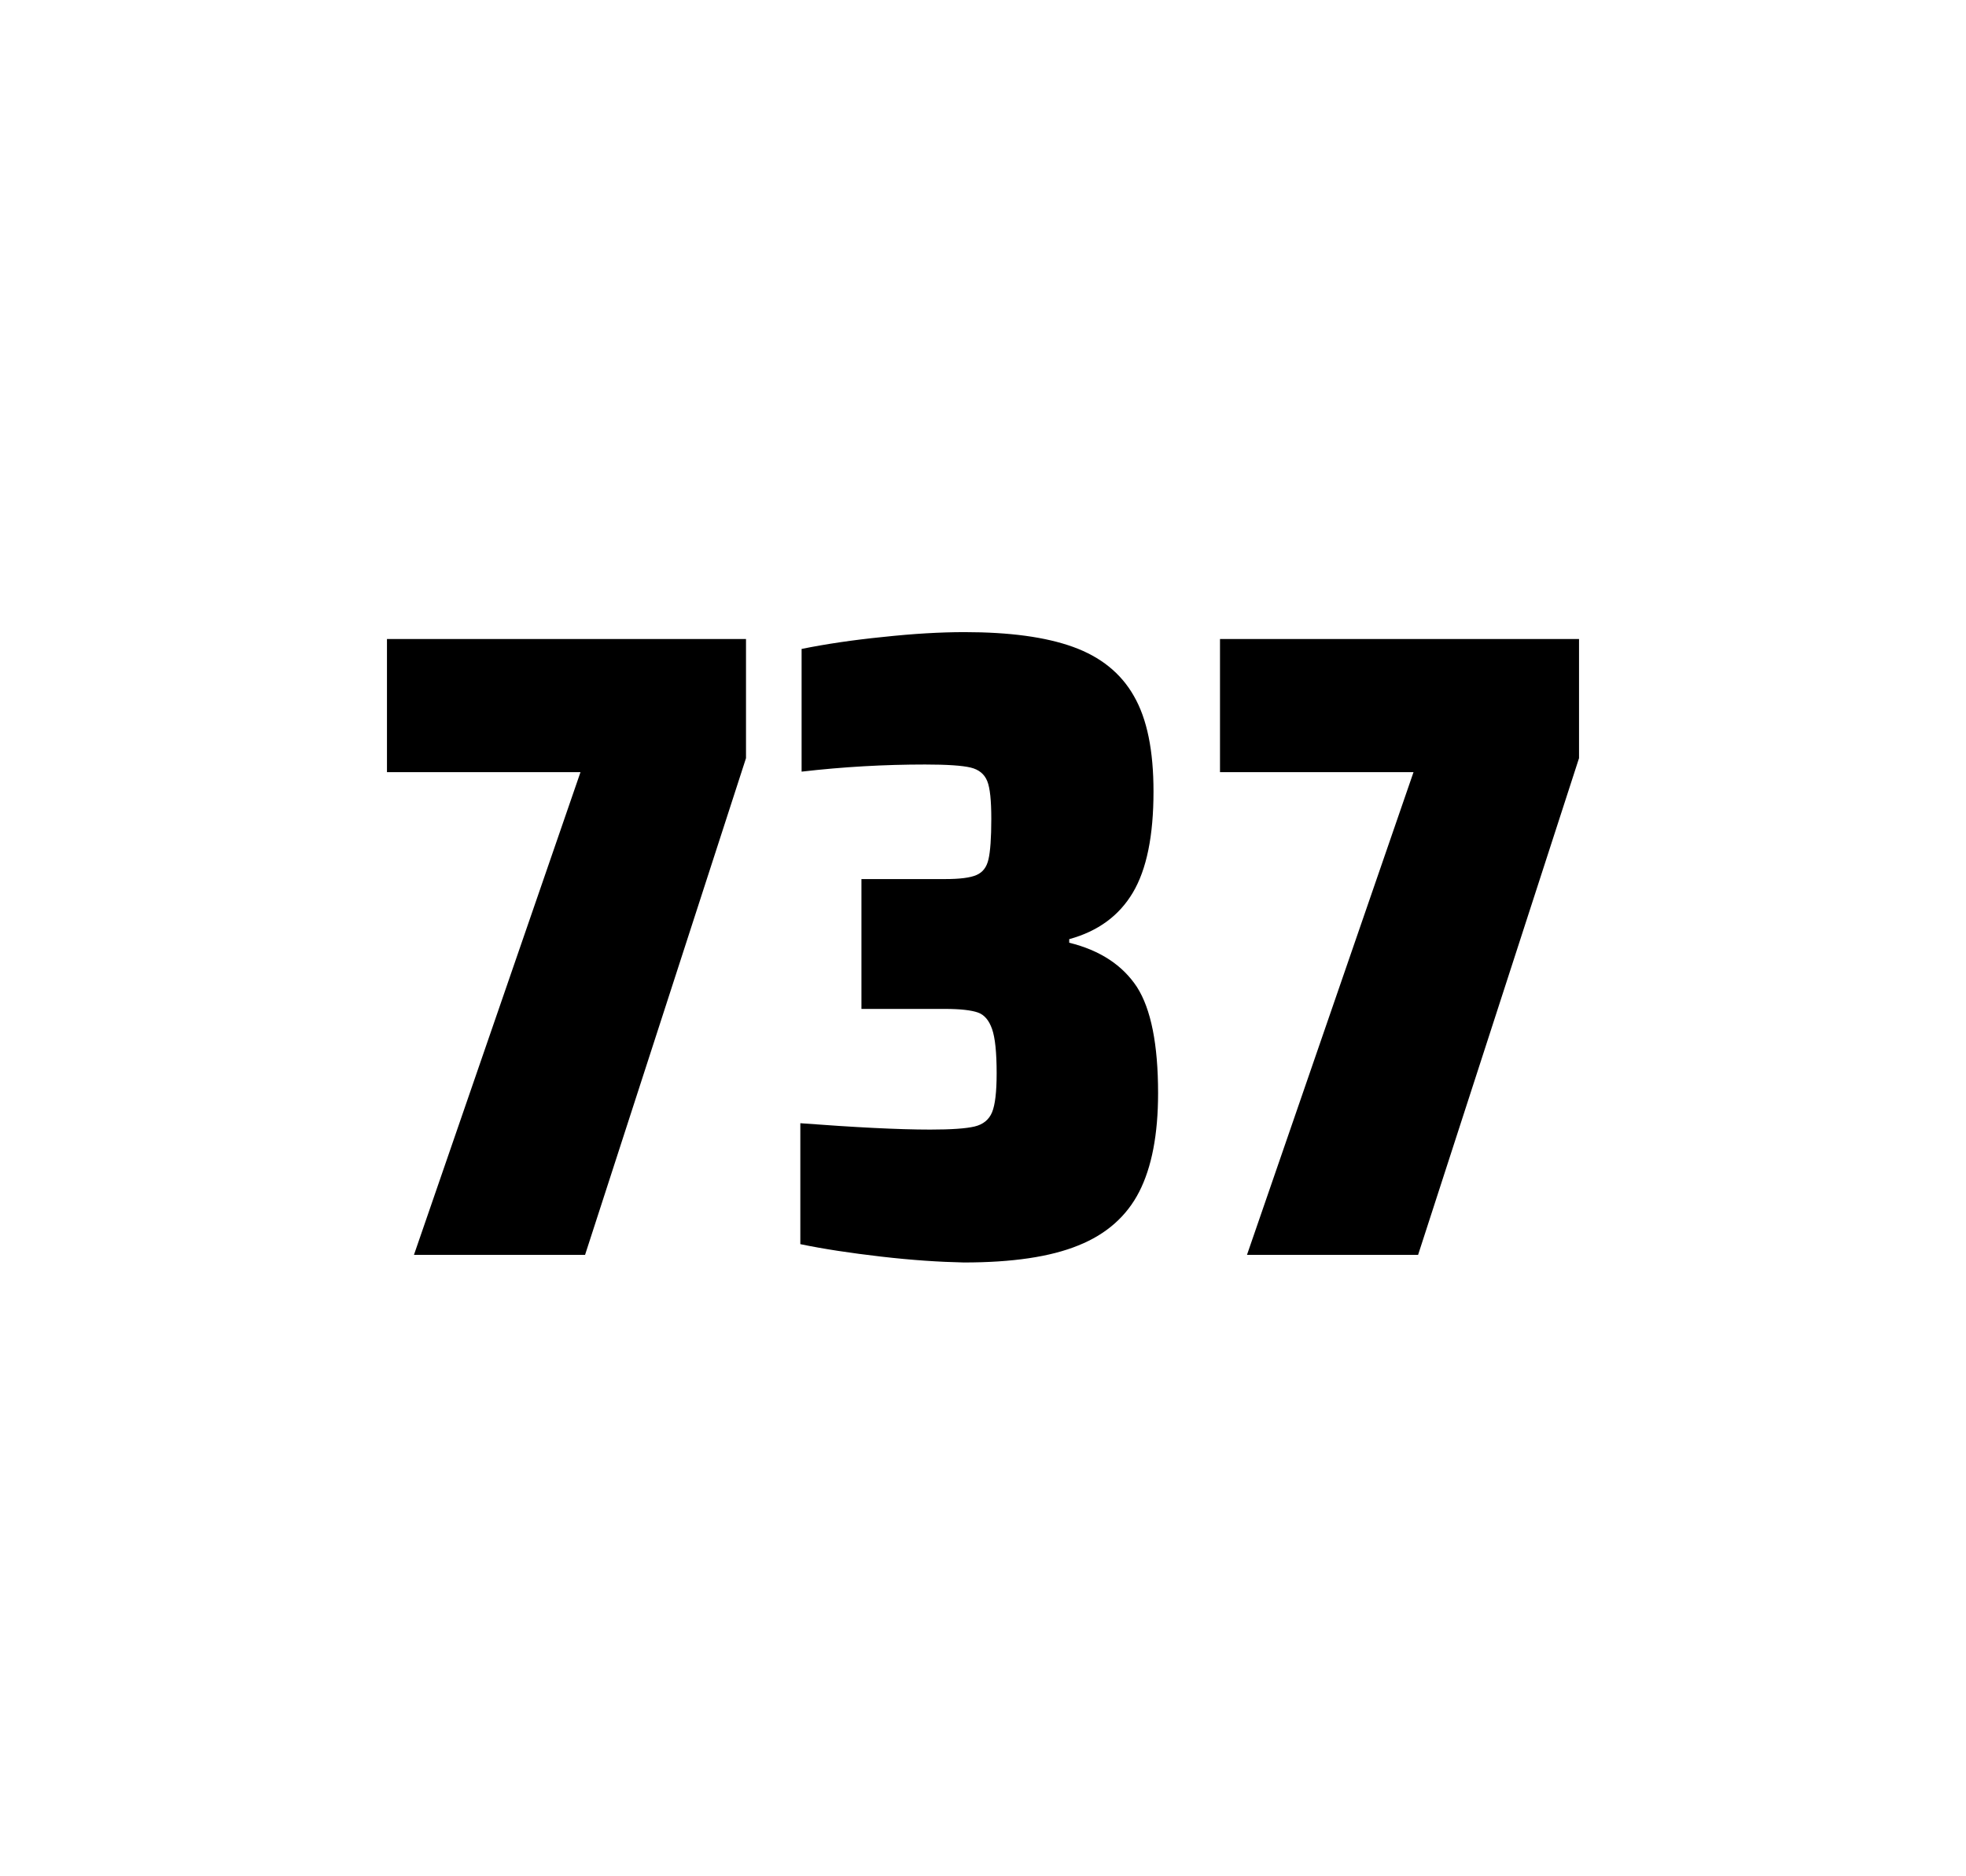 <?xml version="1.0" encoding="utf-8"?>
<svg version="1.1" id="wrapper" x="0px" y="0px" viewBox="0 0 772.1 737" style="enable-background:new 0 0 772.1 737;" xmlns="http://www.w3.org/2000/svg">
  <style type="text/css">
	.st0{fill:none;}
</style>
  <path id="frame" class="st0" d="M 1.5 0 L 770.5 0 C 771.3 0 772 0.7 772 1.5 L 772 735.4 C 772 736.2 771.3 736.9 770.5 736.9 L 1.5 736.9 C 0.7 736.9 0 736.2 0 735.4 L 0 1.5 C 0 0.7 0.7 0 1.5 0 Z"/>
  <g id="numbers"><path id="seven" d="M 162.574 492.9 L 227.974 303.3 L 151.974 303.3 L 151.974 251 L 292.974 251 L 292.974 297.8 L 229.774 492.9 L 162.574 492.9 Z"/><path id="three" d="M 346.11 493.6 C 334.01 492.2 323.41 490.6 314.31 488.7 L 314.31 441.2 C 335.61 442.8 352.61 443.7 365.31 443.7 C 373.51 443.7 379.31 443.3 382.71 442.5 C 386.11 441.7 388.41 439.8 389.61 436.9 C 390.81 434 391.41 428.9 391.41 421.6 C 391.41 413.4 390.81 407.6 389.61 404.2 C 388.41 400.8 386.61 398.6 384.01 397.7 C 381.41 396.8 377.11 396.3 371.01 396.3 L 338.31 396.3 L 338.31 345.3 L 371.01 345.3 C 376.91 345.3 381.01 344.8 383.51 343.7 C 386.01 342.6 387.51 340.6 388.21 337.5 C 388.91 334.5 389.31 329.2 389.31 321.7 C 389.31 314.4 388.81 309.5 387.71 306.8 C 386.61 304.1 384.51 302.3 381.21 301.5 C 377.91 300.7 371.91 300.3 363.31 300.3 C 347.41 300.3 331.21 301.2 314.81 303.1 L 314.81 254.9 C 324.21 253 334.81 251.4 346.81 250.2 C 358.81 248.9 369.41 248.3 378.81 248.3 C 396.41 248.3 410.61 250.2 421.41 254.1 C 432.21 258 440.21 264.4 445.31 273.4 C 450.51 282.4 453.01 294.9 453.01 310.9 C 453.01 328.3 450.31 341.5 444.91 350.6 C 439.51 359.7 431.21 365.8 419.91 368.9 L 419.91 370.3 C 432.11 373.3 440.91 379.2 446.51 387.7 C 452.01 396.3 454.81 410.2 454.81 429.4 C 454.81 445.6 452.31 458.5 447.41 468.1 C 442.51 477.7 434.51 484.8 423.51 489.2 C 412.51 493.7 397.51 495.9 378.51 495.9 C 368.91 495.7 358.21 495 346.11 493.6 Z"/><path id="seven" d="M 489.726 492.9 L 555.126 303.3 L 479.126 303.3 L 479.126 251 L 620.126 251 L 620.126 297.8 L 556.926 492.9 L 489.726 492.9 Z"/></g>
</svg>